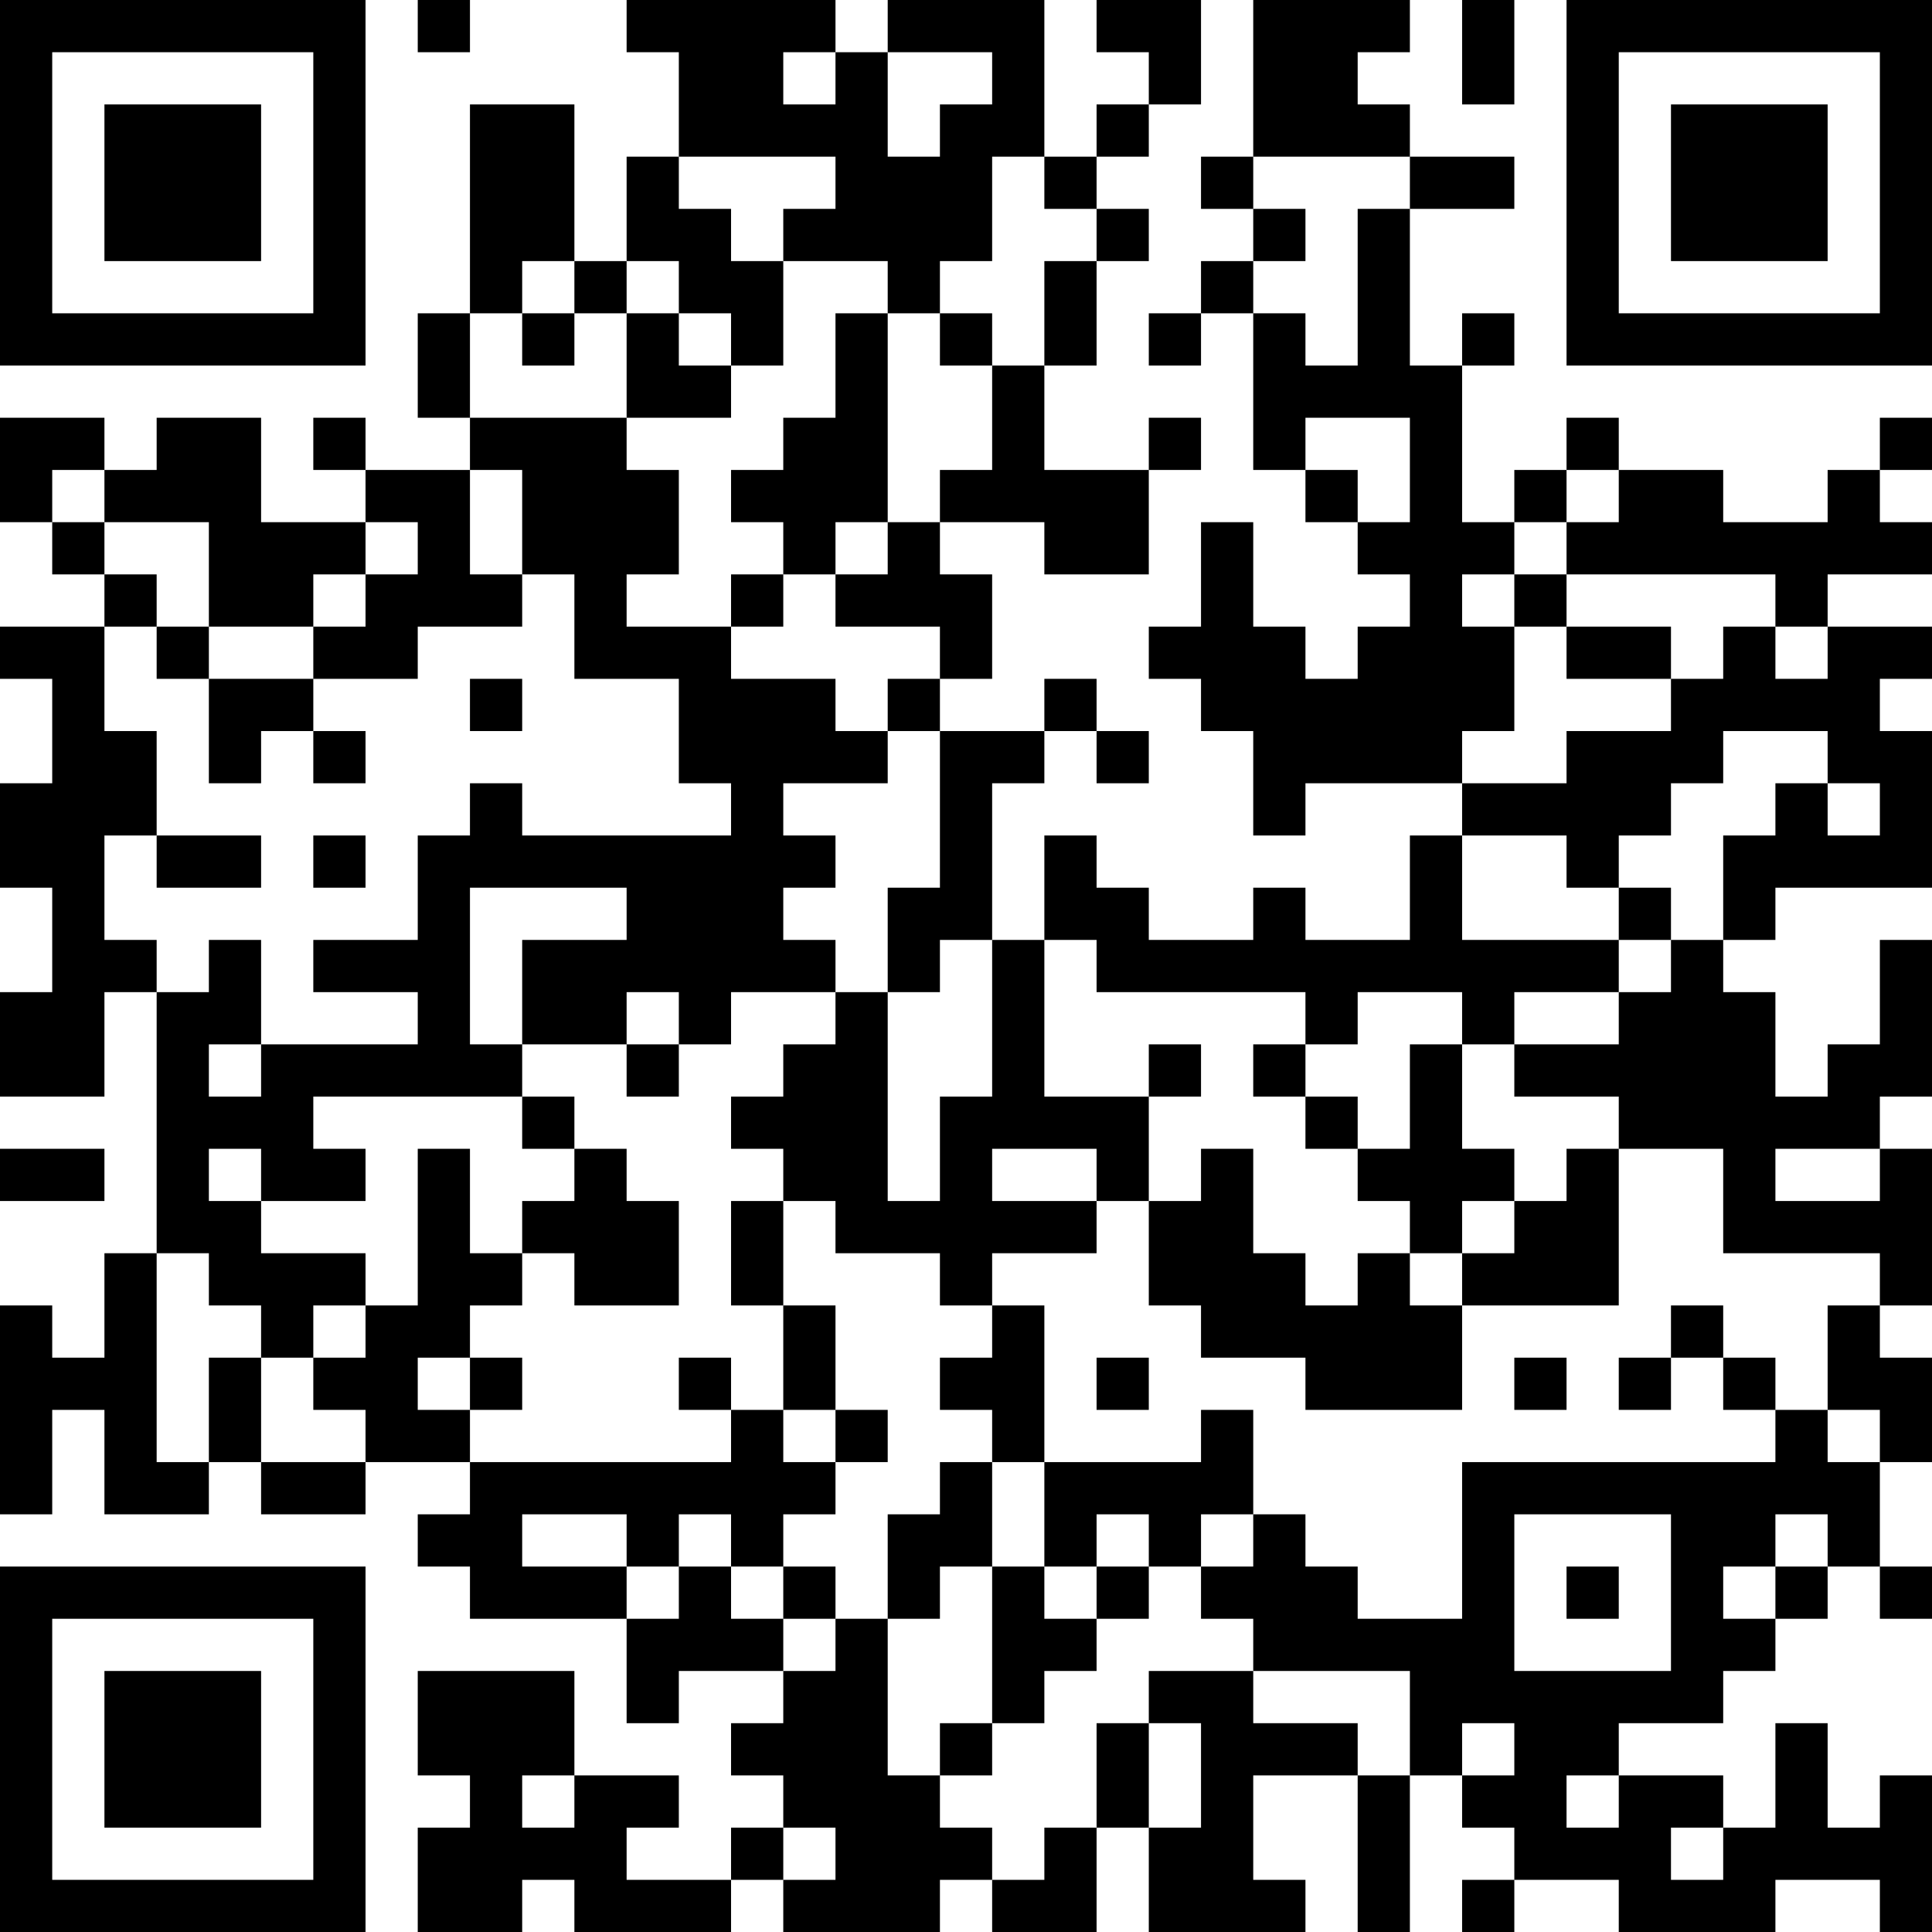 <?xml version="1.0" encoding="UTF-8"?>
<svg xmlns="http://www.w3.org/2000/svg" version="1.1" width="250" height="250" viewBox="0 0 250 250"><rect x="0" y="0" width="250" height="250" fill="#ffffff"/><g transform="scale(6.757)"><g transform="translate(0,0)"><path fill-rule="evenodd" d="M8 0L8 1L9 1L9 0ZM12 0L12 1L13 1L13 3L12 3L12 5L11 5L11 2L9 2L9 6L8 6L8 8L9 8L9 9L7 9L7 8L6 8L6 9L7 9L7 10L5 10L5 8L3 8L3 9L2 9L2 8L0 8L0 10L1 10L1 11L2 11L2 12L0 12L0 13L1 13L1 15L0 15L0 17L1 17L1 19L0 19L0 21L2 21L2 19L3 19L3 24L2 24L2 26L1 26L1 25L0 25L0 29L1 29L1 27L2 27L2 29L4 29L4 28L5 28L5 29L7 29L7 28L9 28L9 29L8 29L8 30L9 30L9 31L12 31L12 33L13 33L13 32L15 32L15 33L14 33L14 34L15 34L15 35L14 35L14 36L12 36L12 35L13 35L13 34L11 34L11 32L8 32L8 34L9 34L9 35L8 35L8 37L10 37L10 36L11 36L11 37L14 37L14 36L15 36L15 37L18 37L18 36L19 36L19 37L21 37L21 35L22 35L22 37L25 37L25 36L24 36L24 34L26 34L26 37L27 37L27 34L28 34L28 35L29 35L29 36L28 36L28 37L29 37L29 36L31 36L31 37L34 37L34 36L36 36L36 37L37 37L37 34L36 34L36 35L35 35L35 33L34 33L34 35L33 35L33 34L31 34L31 33L33 33L33 32L34 32L34 31L35 31L35 30L36 30L36 31L37 31L37 30L36 30L36 28L37 28L37 26L36 26L36 25L37 25L37 22L36 22L36 21L37 21L37 18L36 18L36 20L35 20L35 21L34 21L34 19L33 19L33 18L34 18L34 17L37 17L37 14L36 14L36 13L37 13L37 12L35 12L35 11L37 11L37 10L36 10L36 9L37 9L37 8L36 8L36 9L35 9L35 10L33 10L33 9L31 9L31 8L30 8L30 9L29 9L29 10L28 10L28 7L29 7L29 6L28 6L28 7L27 7L27 4L29 4L29 3L27 3L27 2L26 2L26 1L27 1L27 0L24 0L24 3L23 3L23 4L24 4L24 5L23 5L23 6L22 6L22 7L23 7L23 6L24 6L24 9L25 9L25 10L26 10L26 11L27 11L27 12L26 12L26 13L25 13L25 12L24 12L24 10L23 10L23 12L22 12L22 13L23 13L23 14L24 14L24 16L25 16L25 15L28 15L28 16L27 16L27 18L25 18L25 17L24 17L24 18L22 18L22 17L21 17L21 16L20 16L20 18L19 18L19 15L20 15L20 14L21 14L21 15L22 15L22 14L21 14L21 13L20 13L20 14L18 14L18 13L19 13L19 11L18 11L18 10L20 10L20 11L22 11L22 9L23 9L23 8L22 8L22 9L20 9L20 7L21 7L21 5L22 5L22 4L21 4L21 3L22 3L22 2L23 2L23 0L21 0L21 1L22 1L22 2L21 2L21 3L20 3L20 0L17 0L17 1L16 1L16 0ZM28 0L28 2L29 2L29 0ZM15 1L15 2L16 2L16 1ZM17 1L17 3L18 3L18 2L19 2L19 1ZM13 3L13 4L14 4L14 5L15 5L15 7L14 7L14 6L13 6L13 5L12 5L12 6L11 6L11 5L10 5L10 6L9 6L9 8L12 8L12 9L13 9L13 11L12 11L12 12L14 12L14 13L16 13L16 14L17 14L17 15L15 15L15 16L16 16L16 17L15 17L15 18L16 18L16 19L14 19L14 20L13 20L13 19L12 19L12 20L10 20L10 18L12 18L12 17L9 17L9 20L10 20L10 21L6 21L6 22L7 22L7 23L5 23L5 22L4 22L4 23L5 23L5 24L7 24L7 25L6 25L6 26L5 26L5 25L4 25L4 24L3 24L3 28L4 28L4 26L5 26L5 28L7 28L7 27L6 27L6 26L7 26L7 25L8 25L8 22L9 22L9 24L10 24L10 25L9 25L9 26L8 26L8 27L9 27L9 28L14 28L14 27L15 27L15 28L16 28L16 29L15 29L15 30L14 30L14 29L13 29L13 30L12 30L12 29L10 29L10 30L12 30L12 31L13 31L13 30L14 30L14 31L15 31L15 32L16 32L16 31L17 31L17 34L18 34L18 35L19 35L19 36L20 36L20 35L21 35L21 33L22 33L22 35L23 35L23 33L22 33L22 32L24 32L24 33L26 33L26 34L27 34L27 32L24 32L24 31L23 31L23 30L24 30L24 29L25 29L25 30L26 30L26 31L28 31L28 28L34 28L34 27L35 27L35 28L36 28L36 27L35 27L35 25L36 25L36 24L33 24L33 22L31 22L31 21L29 21L29 20L31 20L31 19L32 19L32 18L33 18L33 16L34 16L34 15L35 15L35 16L36 16L36 15L35 15L35 14L33 14L33 15L32 15L32 16L31 16L31 17L30 17L30 16L28 16L28 18L31 18L31 19L29 19L29 20L28 20L28 19L26 19L26 20L25 20L25 19L21 19L21 18L20 18L20 21L22 21L22 23L21 23L21 22L19 22L19 23L21 23L21 24L19 24L19 25L18 25L18 24L16 24L16 23L15 23L15 22L14 22L14 21L15 21L15 20L16 20L16 19L17 19L17 23L18 23L18 21L19 21L19 18L18 18L18 19L17 19L17 17L18 17L18 14L17 14L17 13L18 13L18 12L16 12L16 11L17 11L17 10L18 10L18 9L19 9L19 7L20 7L20 5L21 5L21 4L20 4L20 3L19 3L19 5L18 5L18 6L17 6L17 5L15 5L15 4L16 4L16 3ZM24 3L24 4L25 4L25 5L24 5L24 6L25 6L25 7L26 7L26 4L27 4L27 3ZM10 6L10 7L11 7L11 6ZM12 6L12 8L14 8L14 7L13 7L13 6ZM16 6L16 8L15 8L15 9L14 9L14 10L15 10L15 11L14 11L14 12L15 12L15 11L16 11L16 10L17 10L17 6ZM18 6L18 7L19 7L19 6ZM25 8L25 9L26 9L26 10L27 10L27 8ZM1 9L1 10L2 10L2 11L3 11L3 12L2 12L2 14L3 14L3 16L2 16L2 18L3 18L3 19L4 19L4 18L5 18L5 20L4 20L4 21L5 21L5 20L8 20L8 19L6 19L6 18L8 18L8 16L9 16L9 15L10 15L10 16L14 16L14 15L13 15L13 13L11 13L11 11L10 11L10 9L9 9L9 11L10 11L10 12L8 12L8 13L6 13L6 12L7 12L7 11L8 11L8 10L7 10L7 11L6 11L6 12L4 12L4 10L2 10L2 9ZM30 9L30 10L29 10L29 11L28 11L28 12L29 12L29 14L28 14L28 15L30 15L30 14L32 14L32 13L33 13L33 12L34 12L34 13L35 13L35 12L34 12L34 11L30 11L30 10L31 10L31 9ZM29 11L29 12L30 12L30 13L32 13L32 12L30 12L30 11ZM3 12L3 13L4 13L4 15L5 15L5 14L6 14L6 15L7 15L7 14L6 14L6 13L4 13L4 12ZM9 13L9 14L10 14L10 13ZM3 16L3 17L5 17L5 16ZM6 16L6 17L7 17L7 16ZM31 17L31 18L32 18L32 17ZM12 20L12 21L13 21L13 20ZM22 20L22 21L23 21L23 20ZM24 20L24 21L25 21L25 22L26 22L26 23L27 23L27 24L26 24L26 25L25 25L25 24L24 24L24 22L23 22L23 23L22 23L22 25L23 25L23 26L25 26L25 27L28 27L28 25L31 25L31 22L30 22L30 23L29 23L29 22L28 22L28 20L27 20L27 22L26 22L26 21L25 21L25 20ZM10 21L10 22L11 22L11 23L10 23L10 24L11 24L11 25L13 25L13 23L12 23L12 22L11 22L11 21ZM0 22L0 23L2 23L2 22ZM34 22L34 23L36 23L36 22ZM14 23L14 25L15 25L15 27L16 27L16 28L17 28L17 27L16 27L16 25L15 25L15 23ZM28 23L28 24L27 24L27 25L28 25L28 24L29 24L29 23ZM19 25L19 26L18 26L18 27L19 27L19 28L18 28L18 29L17 29L17 31L18 31L18 30L19 30L19 33L18 33L18 34L19 34L19 33L20 33L20 32L21 32L21 31L22 31L22 30L23 30L23 29L24 29L24 27L23 27L23 28L20 28L20 25ZM32 25L32 26L31 26L31 27L32 27L32 26L33 26L33 27L34 27L34 26L33 26L33 25ZM9 26L9 27L10 27L10 26ZM13 26L13 27L14 27L14 26ZM21 26L21 27L22 27L22 26ZM29 26L29 27L30 27L30 26ZM19 28L19 30L20 30L20 31L21 31L21 30L22 30L22 29L21 29L21 30L20 30L20 28ZM29 29L29 32L32 32L32 29ZM34 29L34 30L33 30L33 31L34 31L34 30L35 30L35 29ZM15 30L15 31L16 31L16 30ZM30 30L30 31L31 31L31 30ZM28 33L28 34L29 34L29 33ZM10 34L10 35L11 35L11 34ZM30 34L30 35L31 35L31 34ZM15 35L15 36L16 36L16 35ZM32 35L32 36L33 36L33 35ZM0 0L0 7L7 7L7 0ZM1 1L1 6L6 6L6 1ZM2 2L2 5L5 5L5 2ZM30 0L30 7L37 7L37 0ZM31 1L31 6L36 6L36 1ZM32 2L32 5L35 5L35 2ZM0 30L0 37L7 37L7 30ZM1 31L1 36L6 36L6 31ZM2 32L2 35L5 35L5 32Z" fill="#000000"/></g></g></svg>
